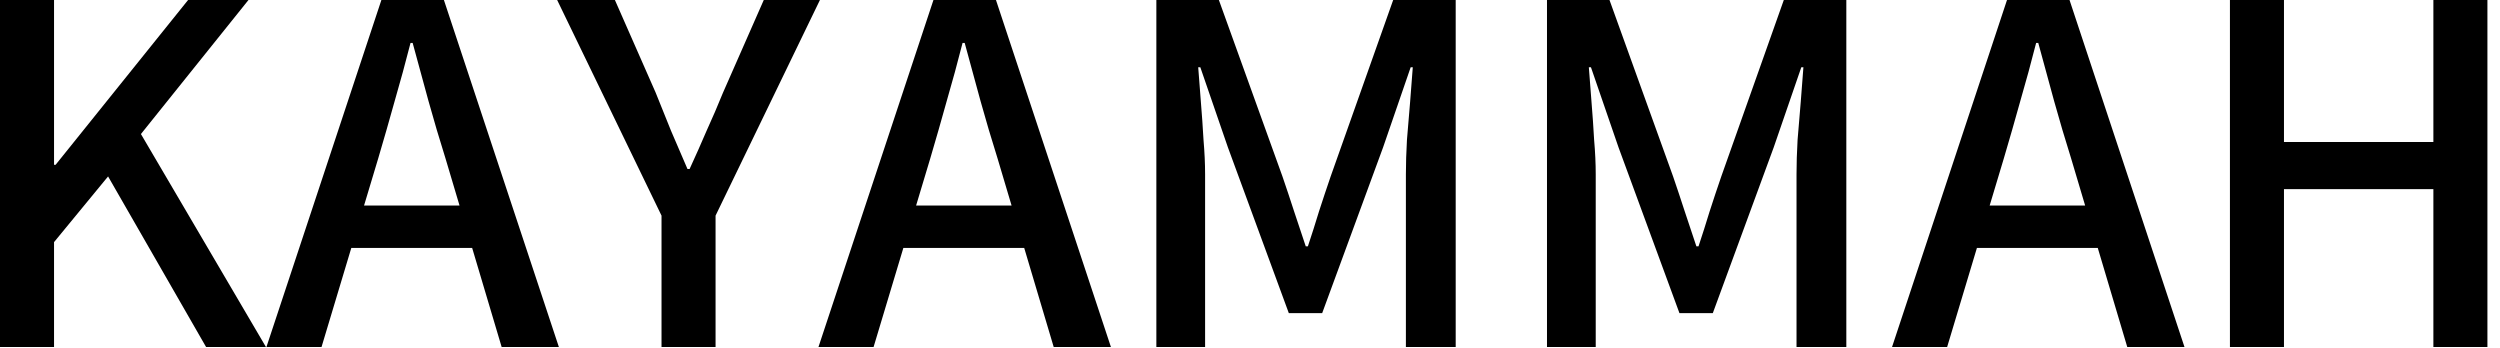 <svg width="151" height="21" viewBox="0 0 151 21" fill="none" xmlns="http://www.w3.org/2000/svg">
<path d="M4.69685e-05 20.96V-4.00543e-05H3.264V9.952H3.36L11.36 -4.00543e-05H15.008L8.512 8.096L16.064 20.96H12.448L6.528 10.656L3.264 14.624V20.96H4.69685e-05ZM16.092 20.96L23.036 -4.00543e-05H26.812L33.756 20.96H30.3L26.908 9.568C26.545 8.416 26.204 7.264 25.884 6.112C25.564 4.939 25.244 3.765 24.924 2.592H24.796C24.497 3.765 24.177 4.939 23.836 6.112C23.516 7.264 23.185 8.416 22.844 9.568L19.42 20.96H16.092ZM19.996 14.976V12.416H29.756V14.976H19.996ZM39.956 20.96V13.024L33.652 -4.00543e-05H37.14L39.604 5.6C39.924 6.389 40.233 7.157 40.532 7.904C40.852 8.651 41.183 9.419 41.524 10.208H41.652C42.015 9.419 42.356 8.651 42.676 7.904C43.017 7.157 43.348 6.389 43.668 5.6L46.132 -4.00543e-05H49.524L43.22 13.024V20.96H39.956ZM49.435 20.96L56.38 -4.00543e-05H60.156L67.1 20.96H63.644L60.252 9.568C59.889 8.416 59.547 7.264 59.227 6.112C58.907 4.939 58.587 3.765 58.267 2.592H58.139C57.841 3.765 57.521 4.939 57.179 6.112C56.859 7.264 56.529 8.416 56.188 9.568L52.764 20.96H49.435ZM53.34 14.976V12.416H63.099V14.976H53.34ZM69.844 20.96V-4.00543e-05H73.62L77.46 10.656C77.695 11.339 77.929 12.043 78.164 12.768C78.398 13.472 78.633 14.176 78.868 14.88H78.996C79.231 14.176 79.454 13.472 79.668 12.768C79.903 12.043 80.137 11.339 80.372 10.656L84.148 -4.00543e-05H87.924V20.96H84.916V10.528C84.916 9.888 84.937 9.195 84.98 8.448C85.044 7.68 85.108 6.912 85.172 6.144C85.236 5.376 85.289 4.683 85.332 4.064H85.204L83.54 8.896L79.86 18.912H77.844L74.164 8.896L72.5 4.064H72.372C72.415 4.683 72.468 5.376 72.532 6.144C72.596 6.912 72.649 7.68 72.692 8.448C72.756 9.195 72.788 9.888 72.788 10.528V20.96H69.844ZM93.438 20.96V-4.00543e-05H97.213L101.054 10.656C101.288 11.339 101.523 12.043 101.758 12.768C101.992 13.472 102.227 14.176 102.462 14.88H102.59C102.824 14.176 103.048 13.472 103.262 12.768C103.496 12.043 103.731 11.339 103.966 10.656L107.742 -4.00543e-05H111.518V20.96H108.51V10.528C108.51 9.888 108.531 9.195 108.574 8.448C108.638 7.68 108.702 6.912 108.766 6.144C108.83 5.376 108.883 4.683 108.926 4.064H108.798L107.134 8.896L103.454 18.912H101.438L97.757 8.896L96.094 4.064H95.966C96.008 4.683 96.061 5.376 96.126 6.144C96.189 6.912 96.243 7.68 96.285 8.448C96.35 9.195 96.382 9.888 96.382 10.528V20.96H93.438ZM114.279 20.96L121.223 -4.00543e-05H124.999L131.943 20.96H128.487L125.095 9.568C124.733 8.416 124.391 7.264 124.071 6.112C123.751 4.939 123.431 3.765 123.111 2.592H122.983C122.685 3.765 122.365 4.939 122.023 6.112C121.703 7.264 121.373 8.416 121.031 9.568L117.607 20.96H114.279ZM118.183 14.976V12.416H127.943V14.976H118.183ZM134.688 20.96V-4.00543e-05H137.952V8.576H146.976V-4.00543e-05H150.24V20.96H146.976V11.424H137.952V20.96H134.688Z" fill="black"/>
</svg>
